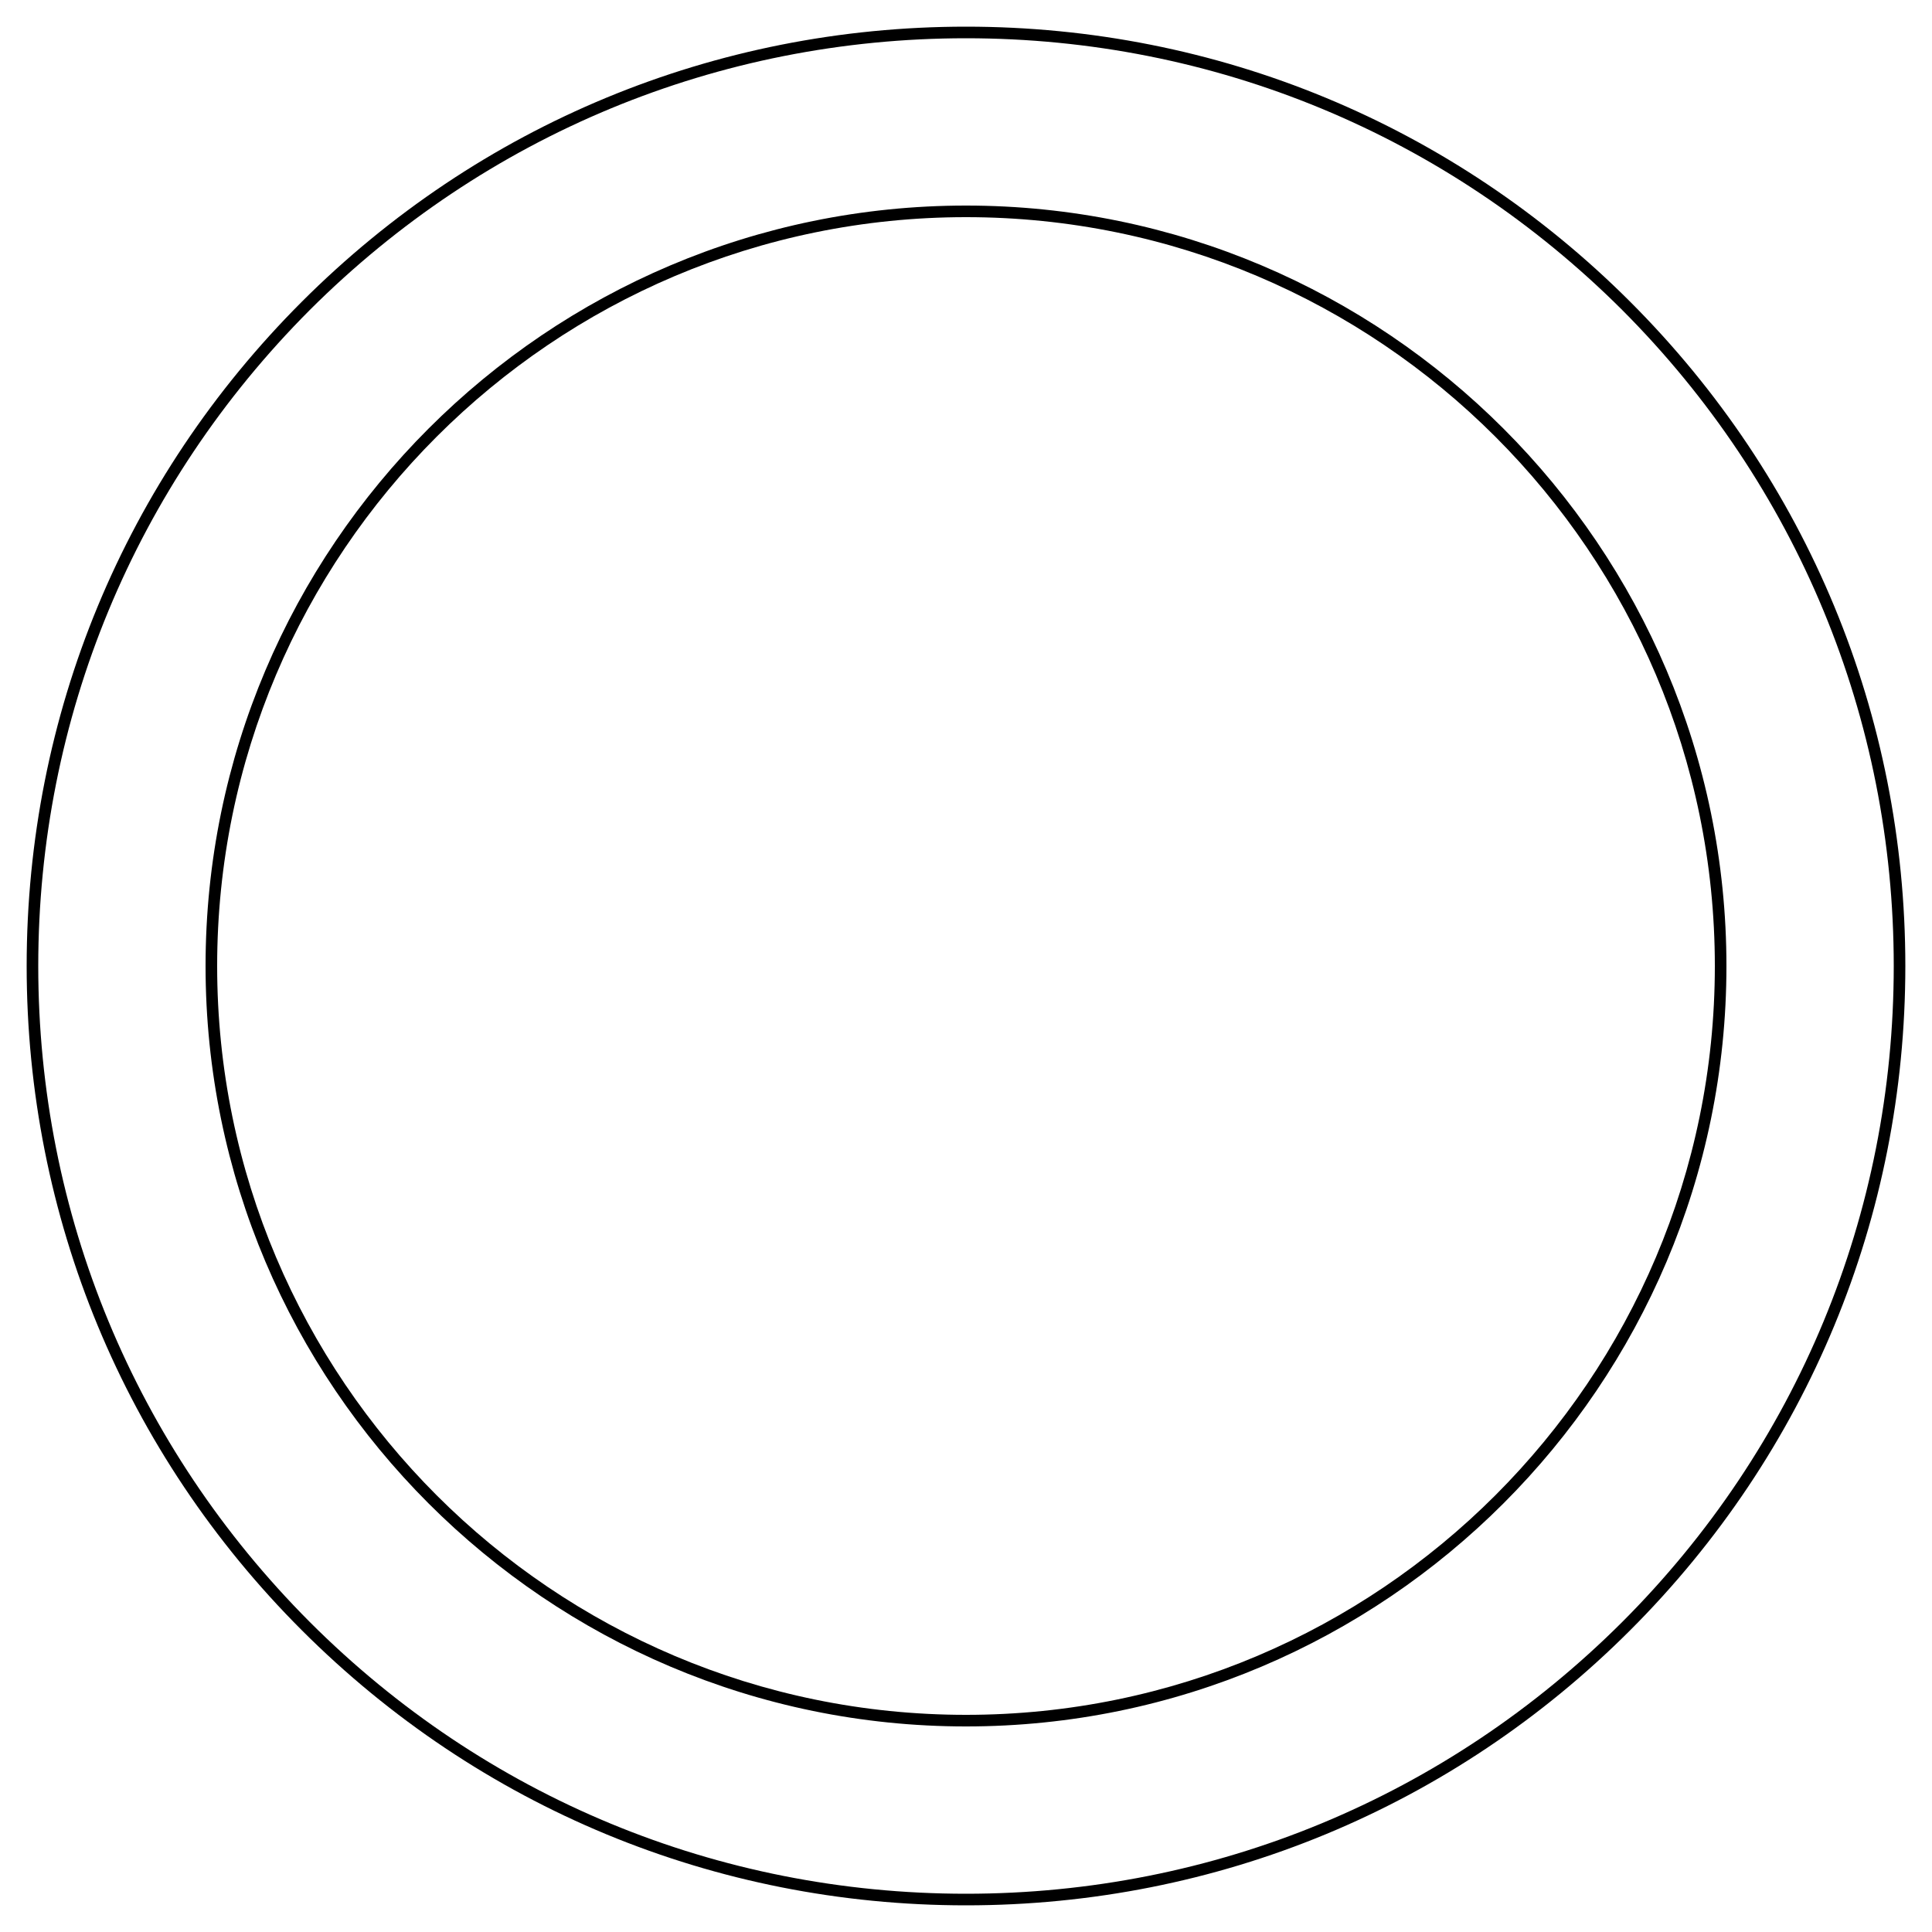 <?xml version="1.0" encoding="UTF-8"?> <!-- Generator: Adobe Illustrator 22.0.0, SVG Export Plug-In . SVG Version: 6.00 Build 0) --> <svg xmlns="http://www.w3.org/2000/svg" xmlns:xlink="http://www.w3.org/1999/xlink" id="Layer_1" x="0px" y="0px" viewBox="0 0 500 500" style="enable-background:new 0 0 500 500;" xml:space="preserve"> <g> <g> <path d="M250,493.1c-64.9,0-126-25.3-171.9-71.2C32.2,376,6.9,314.9,6.9,250S32.2,124,78.1,78.1S185.1,6.9,250,6.9 s126,25.3,171.9,71.2c45.9,45.9,71.2,107,71.2,171.9s-25.3,126-71.2,171.9C376,467.8,314.9,493.1,250,493.1z M250,9.9 c-64.1,0-124.4,25-169.8,70.3C34.9,125.6,9.9,185.9,9.9,250c0,64.1,25,124.4,70.3,169.8c45.3,45.3,105.6,70.3,169.8,70.3 c64.1,0,124.4-25,169.8-70.3c45.3-45.3,70.3-105.6,70.3-169.8c0-64.1-25-124.4-70.3-169.8C374.4,34.9,314.1,9.9,250,9.9z"></path> </g> <g> <path d="M250,446.8c-108.5,0-196.8-88.3-196.8-196.8S141.5,53.2,250,53.2S446.8,141.5,446.8,250S358.5,446.8,250,446.8z M250,56.2 C143.1,56.2,56.2,143.1,56.2,250c0,106.9,86.9,193.8,193.8,193.8c106.9,0,193.8-86.9,193.8-193.8C443.8,143.1,356.9,56.2,250,56.2 z"></path> </g> </g> </svg> 